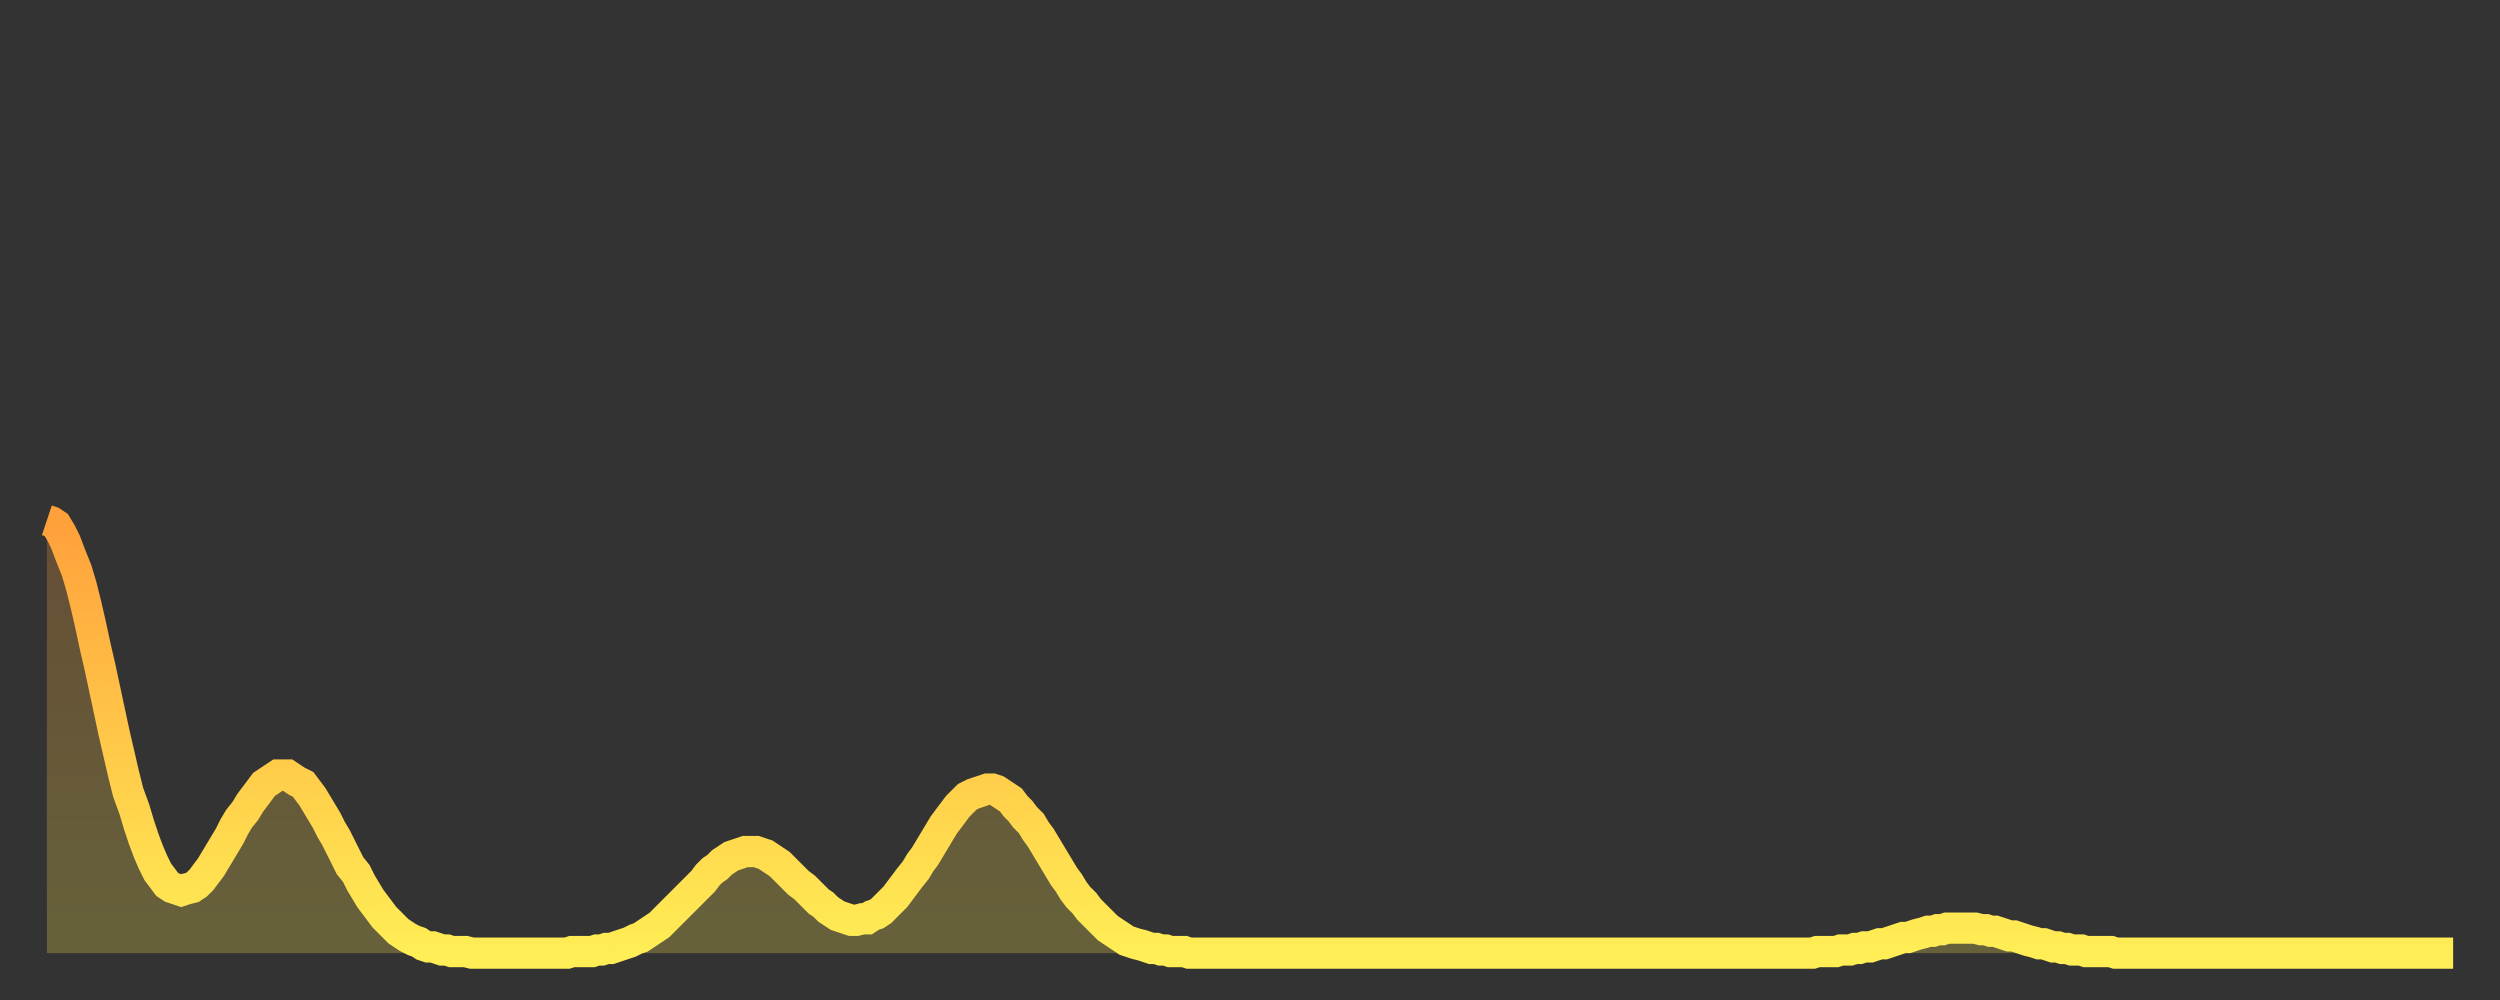 <?xml version="1.0" encoding="utf-8" ?>
<svg baseProfile="full" height="64" version="1.1" width="160" xmlns="http://www.w3.org/2000/svg" xmlns:ev="http://www.w3.org/2001/xml-events" xmlns:xlink="http://www.w3.org/1999/xlink"><rect width="100%" height="100%" fill="#333333" stroke="none"/><defs><linearGradient id="id808420" x1="0" x2="0" y1="0" y2="1"><stop offset="0%" stop-color="#ffa03b" /><stop offset="50%" stop-color="#ffc748" /><stop offset="100%" stop-color="#ffee55" /></linearGradient></defs><g transform="translate(3,3)"><g><path d="M 0.0 30.3 0.3 30.4 0.6 30.6 0.9 31.1 1.2 31.7 1.5 32.5 1.9 33.5 2.2 34.5 2.5 35.7 2.8 37.0 3.1 38.4 3.4 39.7 3.7 41.1 4.0 42.5 4.3 43.9 4.6 45.2 4.9 46.5 5.2 47.7 5.6 48.8 5.9 49.8 6.2 50.7 6.5 51.5 6.8 52.2 7.1 52.8 7.4 53.2 7.7 53.6 8.0 53.8 8.3 53.9 8.6 54.0 8.9 53.9 9.3 53.8 9.6 53.6 9.9 53.3 10.2 52.9 10.5 52.5 10.8 52.0 11.1 51.5 11.4 51.0 11.7 50.5 12.0 49.9 12.3 49.4 12.7 48.9 13.0 48.4 13.3 48.0 13.6 47.6 13.9 47.2 14.2 47.0 14.5 46.8 14.8 46.6 15.1 46.6 15.4 46.6 15.7 46.8 16.0 47.0 16.4 47.2 16.7 47.6 17.0 48.0 17.3 48.5 17.6 49.0 17.9 49.5 18.2 50.1 18.5 50.6 18.8 51.2 19.1 51.8 19.4 52.4 19.8 52.9 20.1 53.5 20.4 54.0 20.7 54.5 21.0 54.9 21.3 55.3 21.6 55.7 21.9 56.0 22.2 56.3 22.5 56.6 22.8 56.8 23.1 57.0 23.5 57.2 23.8 57.3 24.1 57.5 24.4 57.6 24.7 57.6 25.0 57.7 25.3 57.8 25.6 57.8 25.9 57.9 26.2 57.9 26.5 57.9 26.8 57.9 27.2 58.0 27.5 58.0 27.8 58.0 28.1 58.0 28.4 58.0 28.7 58.0 29.0 58.0 29.3 58.0 29.6 58.0 29.9 58.0 30.2 58.0 30.6 58.0 30.9 58.0 31.2 58.0 31.5 58.0 31.8 58.0 32.1 58.0 32.4 58.0 32.7 58.0 33.0 58.0 33.3 58.0 33.6 57.9 33.9 57.9 34.3 57.9 34.6 57.9 34.9 57.9 35.2 57.8 35.5 57.8 35.8 57.7 36.1 57.7 36.4 57.6 36.7 57.5 37.0 57.4 37.3 57.3 37.7 57.1 38.0 57.0 38.3 56.8 38.6 56.6 38.9 56.4 39.2 56.2 39.5 55.9 39.8 55.6 40.1 55.3 40.4 55.0 40.7 54.7 41.0 54.4 41.4 54.0 41.7 53.7 42.0 53.4 42.3 53.0 42.6 52.7 42.9 52.5 43.2 52.2 43.5 52.0 43.8 51.8 44.1 51.7 44.4 51.6 44.7 51.5 45.1 51.5 45.4 51.5 45.7 51.6 46.0 51.7 46.3 51.9 46.6 52.1 46.9 52.3 47.2 52.6 47.5 52.9 47.8 53.2 48.1 53.5 48.5 53.8 48.8 54.1 49.1 54.4 49.4 54.7 49.7 54.9 50.0 55.2 50.3 55.4 50.6 55.6 50.9 55.7 51.2 55.8 51.5 55.9 51.8 55.9 52.2 55.8 52.5 55.8 52.8 55.6 53.1 55.5 53.4 55.3 53.7 55.0 54.0 54.7 54.3 54.4 54.6 54.0 54.9 53.6 55.2 53.2 55.6 52.7 55.9 52.2 56.2 51.8 56.5 51.3 56.8 50.8 57.1 50.3 57.4 49.8 57.7 49.4 58.0 49.0 58.3 48.6 58.6 48.3 58.9 48.0 59.3 47.8 59.6 47.7 59.9 47.6 60.2 47.5 60.5 47.5 60.8 47.6 61.1 47.8 61.4 48.0 61.7 48.2 62.0 48.6 62.3 48.9 62.6 49.3 63.0 49.7 63.3 50.2 63.6 50.6 63.9 51.1 64.2 51.6 64.5 52.1 64.8 52.6 65.1 53.1 65.4 53.5 65.7 54.0 66.0 54.4 66.4 54.8 66.7 55.2 67.0 55.5 67.3 55.8 67.6 56.1 67.9 56.4 68.2 56.6 68.5 56.8 68.8 57.0 69.1 57.2 69.4 57.3 69.7 57.4 70.1 57.5 70.4 57.6 70.7 57.7 71.0 57.7 71.3 57.8 71.6 57.8 71.9 57.9 72.2 57.9 72.5 57.9 72.8 57.9 73.1 58.0 73.5 58.0 73.8 58.0 74.1 58.0 74.4 58.0 74.7 58.0 75.0 58.0 75.3 58.0 75.6 58.0 75.9 58.0 76.2 58.0 76.5 58.0 76.8 58.0 77.2 58.0 77.5 58.0 77.8 58.0 78.1 58.0 78.4 58.0 78.7 58.0 79.0 58.0 79.3 58.0 79.6 58.0 79.9 58.0 80.2 58.0 80.5 58.0 80.9 58.0 81.2 58.0 81.5 58.0 81.8 58.0 82.1 58.0 82.4 58.0 82.7 58.0 83.0 58.0 83.3 58.0 83.6 58.0 83.9 58.0 84.3 58.0 84.6 58.0 84.9 58.0 85.2 58.0 85.5 58.0 85.8 58.0 86.1 58.0 86.4 58.0 86.7 58.0 87.0 58.0 87.3 58.0 87.6 58.0 88.0 58.0 88.3 58.0 88.6 58.0 88.9 58.0 89.2 58.0 89.5 58.0 89.8 58.0 90.1 58.0 90.4 58.0 90.7 58.0 91.0 58.0 91.4 58.0 91.7 58.0 92.0 58.0 92.3 58.0 92.6 58.0 92.9 58.0 93.2 58.0 93.5 58.0 93.8 58.0 94.1 58.0 94.4 58.0 94.7 58.0 95.1 58.0 95.4 58.0 95.7 58.0 96.0 58.0 96.3 58.0 96.6 58.0 96.9 58.0 97.2 58.0 97.5 58.0 97.8 58.0 98.1 58.0 98.4 58.0 98.8 58.0 99.1 58.0 99.4 58.0 99.7 58.0 100.0 58.0 100.3 58.0 100.6 58.0 100.9 58.0 101.2 58.0 101.5 58.0 101.8 58.0 102.2 58.0 102.5 58.0 102.8 58.0 103.1 58.0 103.4 58.0 103.7 58.0 104.0 58.0 104.3 58.0 104.6 58.0 104.9 58.0 105.2 58.0 105.5 58.0 105.9 58.0 106.2 58.0 106.5 58.0 106.8 58.0 107.1 58.0 107.4 58.0 107.7 58.0 108.0 58.0 108.3 58.0 108.6 58.0 108.9 58.0 109.3 58.0 109.6 58.0 109.9 58.0 110.2 58.0 110.5 58.0 110.8 58.0 111.1 58.0 111.4 58.0 111.7 58.0 112.0 58.0 112.3 58.0 112.6 58.0 113.0 58.0 113.3 57.9 113.6 57.9 113.9 57.9 114.2 57.9 114.5 57.9 114.8 57.8 115.1 57.8 115.4 57.8 115.7 57.7 116.0 57.7 116.3 57.6 116.7 57.6 117.0 57.5 117.3 57.4 117.6 57.4 117.9 57.3 118.2 57.2 118.5 57.1 118.8 57.0 119.1 57.0 119.4 56.9 119.7 56.8 120.1 56.7 120.4 56.6 120.7 56.6 121.0 56.5 121.3 56.5 121.6 56.4 121.9 56.4 122.2 56.4 122.5 56.4 122.8 56.4 123.1 56.4 123.4 56.4 123.8 56.5 124.1 56.5 124.4 56.6 124.7 56.6 125.0 56.7 125.3 56.8 125.6 56.9 125.9 56.9 126.2 57.0 126.5 57.1 126.8 57.2 127.2 57.3 127.5 57.4 127.8 57.4 128.1 57.5 128.4 57.6 128.7 57.6 129.0 57.7 129.3 57.7 129.6 57.8 129.9 57.8 130.2 57.8 130.5 57.9 130.9 57.9 131.2 57.9 131.5 57.9 131.8 57.9 132.1 57.9 132.4 58.0 132.7 58.0 133.0 58.0 133.3 58.0 133.6 58.0 133.9 58.0 134.2 58.0 134.6 58.0 134.9 58.0 135.2 58.0 135.5 58.0 135.8 58.0 136.1 58.0 136.4 58.0 136.7 58.0 137.0 58.0 137.3 58.0 137.6 58.0 138.0 58.0 138.3 58.0 138.6 58.0 138.9 58.0 139.2 58.0 139.5 58.0 139.8 58.0 140.1 58.0 140.4 58.0 140.7 58.0 141.0 58.0 141.3 58.0 141.7 58.0 142.0 58.0 142.3 58.0 142.6 58.0 142.9 58.0 143.2 58.0 143.5 58.0 143.8 58.0 144.1 58.0 144.4 58.0 144.7 58.0 145.1 58.0 145.4 58.0 145.7 58.0 146.0 58.0 146.3 58.0 146.6 58.0 146.9 58.0 147.2 58.0 147.5 58.0 147.8 58.0 148.1 58.0 148.4 58.0 148.8 58.0 149.1 58.0 149.4 58.0 149.7 58.0 150.0 58.0 150.3 58.0 150.6 58.0 150.9 58.0 151.2 58.0 151.5 58.0 151.8 58.0 152.1 58.0 152.5 58.0 152.8 58.0 153.1 58.0 153.4 58.0 153.7 58.0 154.0 58.0" fill="none" id="graph-curve" opacity="1" stroke="url(#id808420)" stroke-width="2" /><path d="M 0 58 L 0.0 30.3 0.3 30.4 0.6 30.6 0.9 31.1 1.2 31.7 1.5 32.5 1.9 33.5 2.2 34.5 2.5 35.7 2.8 37.0 3.1 38.4 3.4 39.7 3.7 41.1 4.0 42.5 4.3 43.9 4.6 45.2 4.9 46.5 5.2 47.7 5.6 48.8 5.9 49.8 6.2 50.7 6.5 51.5 6.8 52.2 7.1 52.8 7.4 53.2 7.7 53.6 8.0 53.8 8.3 53.9 8.6 54.0 8.9 53.9 9.3 53.8 9.6 53.6 9.9 53.3 10.2 52.9 10.5 52.5 10.8 52.0 11.1 51.5 11.4 51.0 11.7 50.5 12.0 49.9 12.3 49.4 12.7 48.9 13.0 48.4 13.3 48.0 13.6 47.6 13.9 47.2 14.2 47.0 14.5 46.8 14.8 46.6 15.1 46.6 15.4 46.6 15.7 46.8 16.0 47.0 16.4 47.2 16.7 47.6 17.0 48.0 17.3 48.5 17.6 49.0 17.9 49.5 18.2 50.1 18.5 50.6 18.8 51.2 19.1 51.8 19.4 52.4 19.8 52.9 20.1 53.5 20.4 54.0 20.7 54.5 21.0 54.9 21.3 55.3 21.6 55.7 21.9 56.0 22.2 56.3 22.5 56.6 22.8 56.8 23.1 57.0 23.5 57.2 23.8 57.3 24.1 57.5 24.4 57.6 24.7 57.6 25.0 57.7 25.3 57.8 25.6 57.8 25.9 57.9 26.2 57.9 26.5 57.9 26.8 57.9 27.2 58.0 27.5 58.0 27.8 58.0 28.1 58.0 28.4 58.0 28.7 58.0 29.0 58.0 29.3 58.0 29.6 58.0 29.9 58.0 30.2 58.0 30.6 58.0 30.9 58.0 31.2 58.0 31.5 58.0 31.8 58.0 32.1 58.0 32.4 58.0 32.7 58.0 33.0 58.0 33.3 58.0 33.6 57.9 33.9 57.9 34.3 57.9 34.6 57.9 34.9 57.9 35.2 57.8 35.5 57.8 35.8 57.7 36.1 57.7 36.4 57.6 36.7 57.5 37.0 57.4 37.3 57.3 37.7 57.1 38.0 57.0 38.3 56.8 38.6 56.6 38.9 56.4 39.2 56.2 39.5 55.9 39.8 55.6 40.1 55.3 40.4 55.0 40.7 54.7 41.0 54.4 41.4 54.0 41.7 53.7 42.0 53.4 42.3 53.0 42.6 52.7 42.9 52.5 43.2 52.2 43.5 52.0 43.8 51.8 44.1 51.7 44.4 51.6 44.7 51.5 45.1 51.5 45.4 51.5 45.7 51.6 46.0 51.7 46.3 51.9 46.6 52.1 46.9 52.3 47.2 52.6 47.5 52.9 47.8 53.2 48.1 53.5 48.5 53.8 48.8 54.1 49.1 54.4 49.4 54.7 49.7 54.9 50.0 55.2 50.3 55.4 50.6 55.6 50.9 55.7 51.2 55.8 51.5 55.9 51.8 55.9 52.2 55.8 52.5 55.8 52.8 55.6 53.1 55.5 53.4 55.3 53.7 55.0 54.0 54.7 54.3 54.4 54.6 54.0 54.9 53.6 55.2 53.2 55.6 52.7 55.9 52.2 56.2 51.8 56.5 51.3 56.8 50.8 57.1 50.3 57.4 49.8 57.7 49.4 58.0 49.0 58.3 48.6 58.6 48.3 58.9 48.0 59.3 47.8 59.6 47.7 59.9 47.6 60.2 47.5 60.5 47.5 60.8 47.6 61.1 47.8 61.4 48.0 61.7 48.2 62.0 48.6 62.3 48.9 62.6 49.3 63.0 49.7 63.3 50.2 63.6 50.6 63.9 51.1 64.2 51.6 64.5 52.1 64.8 52.6 65.1 53.1 65.4 53.5 65.7 54.0 66.0 54.4 66.4 54.8 66.7 55.2 67.0 55.5 67.3 55.8 67.6 56.1 67.9 56.4 68.2 56.6 68.5 56.8 68.8 57.0 69.1 57.2 69.4 57.3 69.7 57.4 70.1 57.5 70.4 57.6 70.7 57.7 71.0 57.7 71.3 57.8 71.6 57.8 71.9 57.9 72.2 57.9 72.5 57.9 72.8 57.9 73.1 58.0 73.5 58.0 73.8 58.0 74.1 58.0 74.4 58.0 74.7 58.0 75.0 58.0 75.3 58.0 75.6 58.0 75.9 58.0 76.2 58.0 76.5 58.0 76.8 58.0 77.2 58.0 77.5 58.0 77.8 58.0 78.1 58.0 78.4 58.0 78.7 58.0 79.0 58.0 79.3 58.0 79.6 58.0 79.9 58.0 80.2 58.0 80.5 58.0 80.9 58.0 81.2 58.0 81.5 58.0 81.8 58.0 82.1 58.0 82.4 58.0 82.7 58.0 83.0 58.0 83.3 58.0 83.6 58.0 83.9 58.0 84.3 58.0 84.6 58.0 84.9 58.0 85.2 58.0 85.5 58.0 85.8 58.0 86.1 58.0 86.4 58.0 86.7 58.0 87.0 58.0 87.3 58.0 87.6 58.0 88.0 58.0 88.3 58.0 88.6 58.0 88.9 58.0 89.2 58.0 89.5 58.0 89.8 58.0 90.1 58.0 90.4 58.0 90.7 58.0 91.0 58.0 91.4 58.0 91.7 58.0 92.0 58.0 92.3 58.0 92.6 58.0 92.9 58.0 93.2 58.0 93.5 58.0 93.8 58.0 94.1 58.0 94.4 58.0 94.7 58.0 95.1 58.0 95.4 58.0 95.7 58.0 96.0 58.0 96.3 58.0 96.6 58.0 96.9 58.0 97.2 58.0 97.5 58.0 97.8 58.0 98.1 58.0 98.4 58.0 98.8 58.0 99.1 58.0 99.4 58.0 99.7 58.0 100.0 58.0 100.3 58.0 100.6 58.0 100.9 58.0 101.2 58.0 101.5 58.0 101.8 58.0 102.2 58.0 102.5 58.0 102.8 58.0 103.1 58.0 103.4 58.0 103.7 58.0 104.0 58.0 104.3 58.0 104.6 58.0 104.9 58.0 105.2 58.0 105.5 58.0 105.9 58.0 106.2 58.0 106.5 58.0 106.8 58.0 107.1 58.0 107.4 58.0 107.7 58.0 108.0 58.0 108.3 58.0 108.6 58.0 108.9 58.0 109.3 58.0 109.6 58.0 109.9 58.0 110.2 58.0 110.5 58.0 110.8 58.0 111.1 58.0 111.4 58.0 111.7 58.0 112.0 58.0 112.3 58.0 112.6 58.0 113.0 58.0 113.3 57.9 113.6 57.9 113.9 57.9 114.2 57.9 114.5 57.9 114.8 57.8 115.1 57.8 115.4 57.8 115.7 57.7 116.0 57.7 116.3 57.6 116.7 57.6 117.0 57.5 117.3 57.4 117.6 57.4 117.9 57.3 118.2 57.2 118.5 57.1 118.8 57.0 119.1 57.0 119.4 56.9 119.7 56.8 120.1 56.7 120.4 56.6 120.7 56.6 121.0 56.5 121.3 56.5 121.6 56.4 121.9 56.4 122.2 56.4 122.5 56.4 122.8 56.4 123.1 56.4 123.4 56.4 123.8 56.5 124.1 56.5 124.4 56.6 124.7 56.6 125.0 56.7 125.3 56.8 125.6 56.9 125.9 56.9 126.2 57.0 126.5 57.1 126.8 57.2 127.2 57.3 127.5 57.4 127.8 57.4 128.1 57.5 128.4 57.6 128.7 57.6 129.0 57.7 129.3 57.7 129.6 57.8 129.9 57.8 130.2 57.8 130.5 57.9 130.9 57.9 131.2 57.9 131.5 57.9 131.8 57.9 132.1 57.9 132.4 58.0 132.7 58.0 133.0 58.0 133.3 58.0 133.6 58.0 133.9 58.0 134.2 58.0 134.6 58.0 134.9 58.0 135.2 58.0 135.5 58.0 135.8 58.0 136.1 58.0 136.4 58.0 136.7 58.0 137.0 58.0 137.3 58.0 137.6 58.0 138.0 58.0 138.3 58.0 138.6 58.0 138.9 58.0 139.2 58.0 139.5 58.0 139.8 58.0 140.1 58.0 140.4 58.0 140.7 58.0 141.0 58.0 141.3 58.0 141.7 58.0 142.0 58.0 142.3 58.0 142.6 58.0 142.9 58.0 143.2 58.0 143.5 58.0 143.8 58.0 144.1 58.0 144.4 58.0 144.7 58.0 145.1 58.0 145.4 58.0 145.7 58.0 146.0 58.0 146.3 58.0 146.6 58.0 146.9 58.0 147.2 58.0 147.5 58.0 147.8 58.0 148.1 58.0 148.4 58.0 148.8 58.0 149.1 58.0 149.4 58.0 149.7 58.0 150.0 58.0 150.3 58.0 150.6 58.0 150.9 58.0 151.2 58.0 151.5 58.0 151.8 58.0 152.1 58.0 152.5 58.0 152.8 58.0 153.1 58.0 153.4 58.0 153.7 58.0 154.0 58.0 154 58" fill="url(#id808420)" fill-opacity=".25" id="graph-shadow" /></g></g></svg>